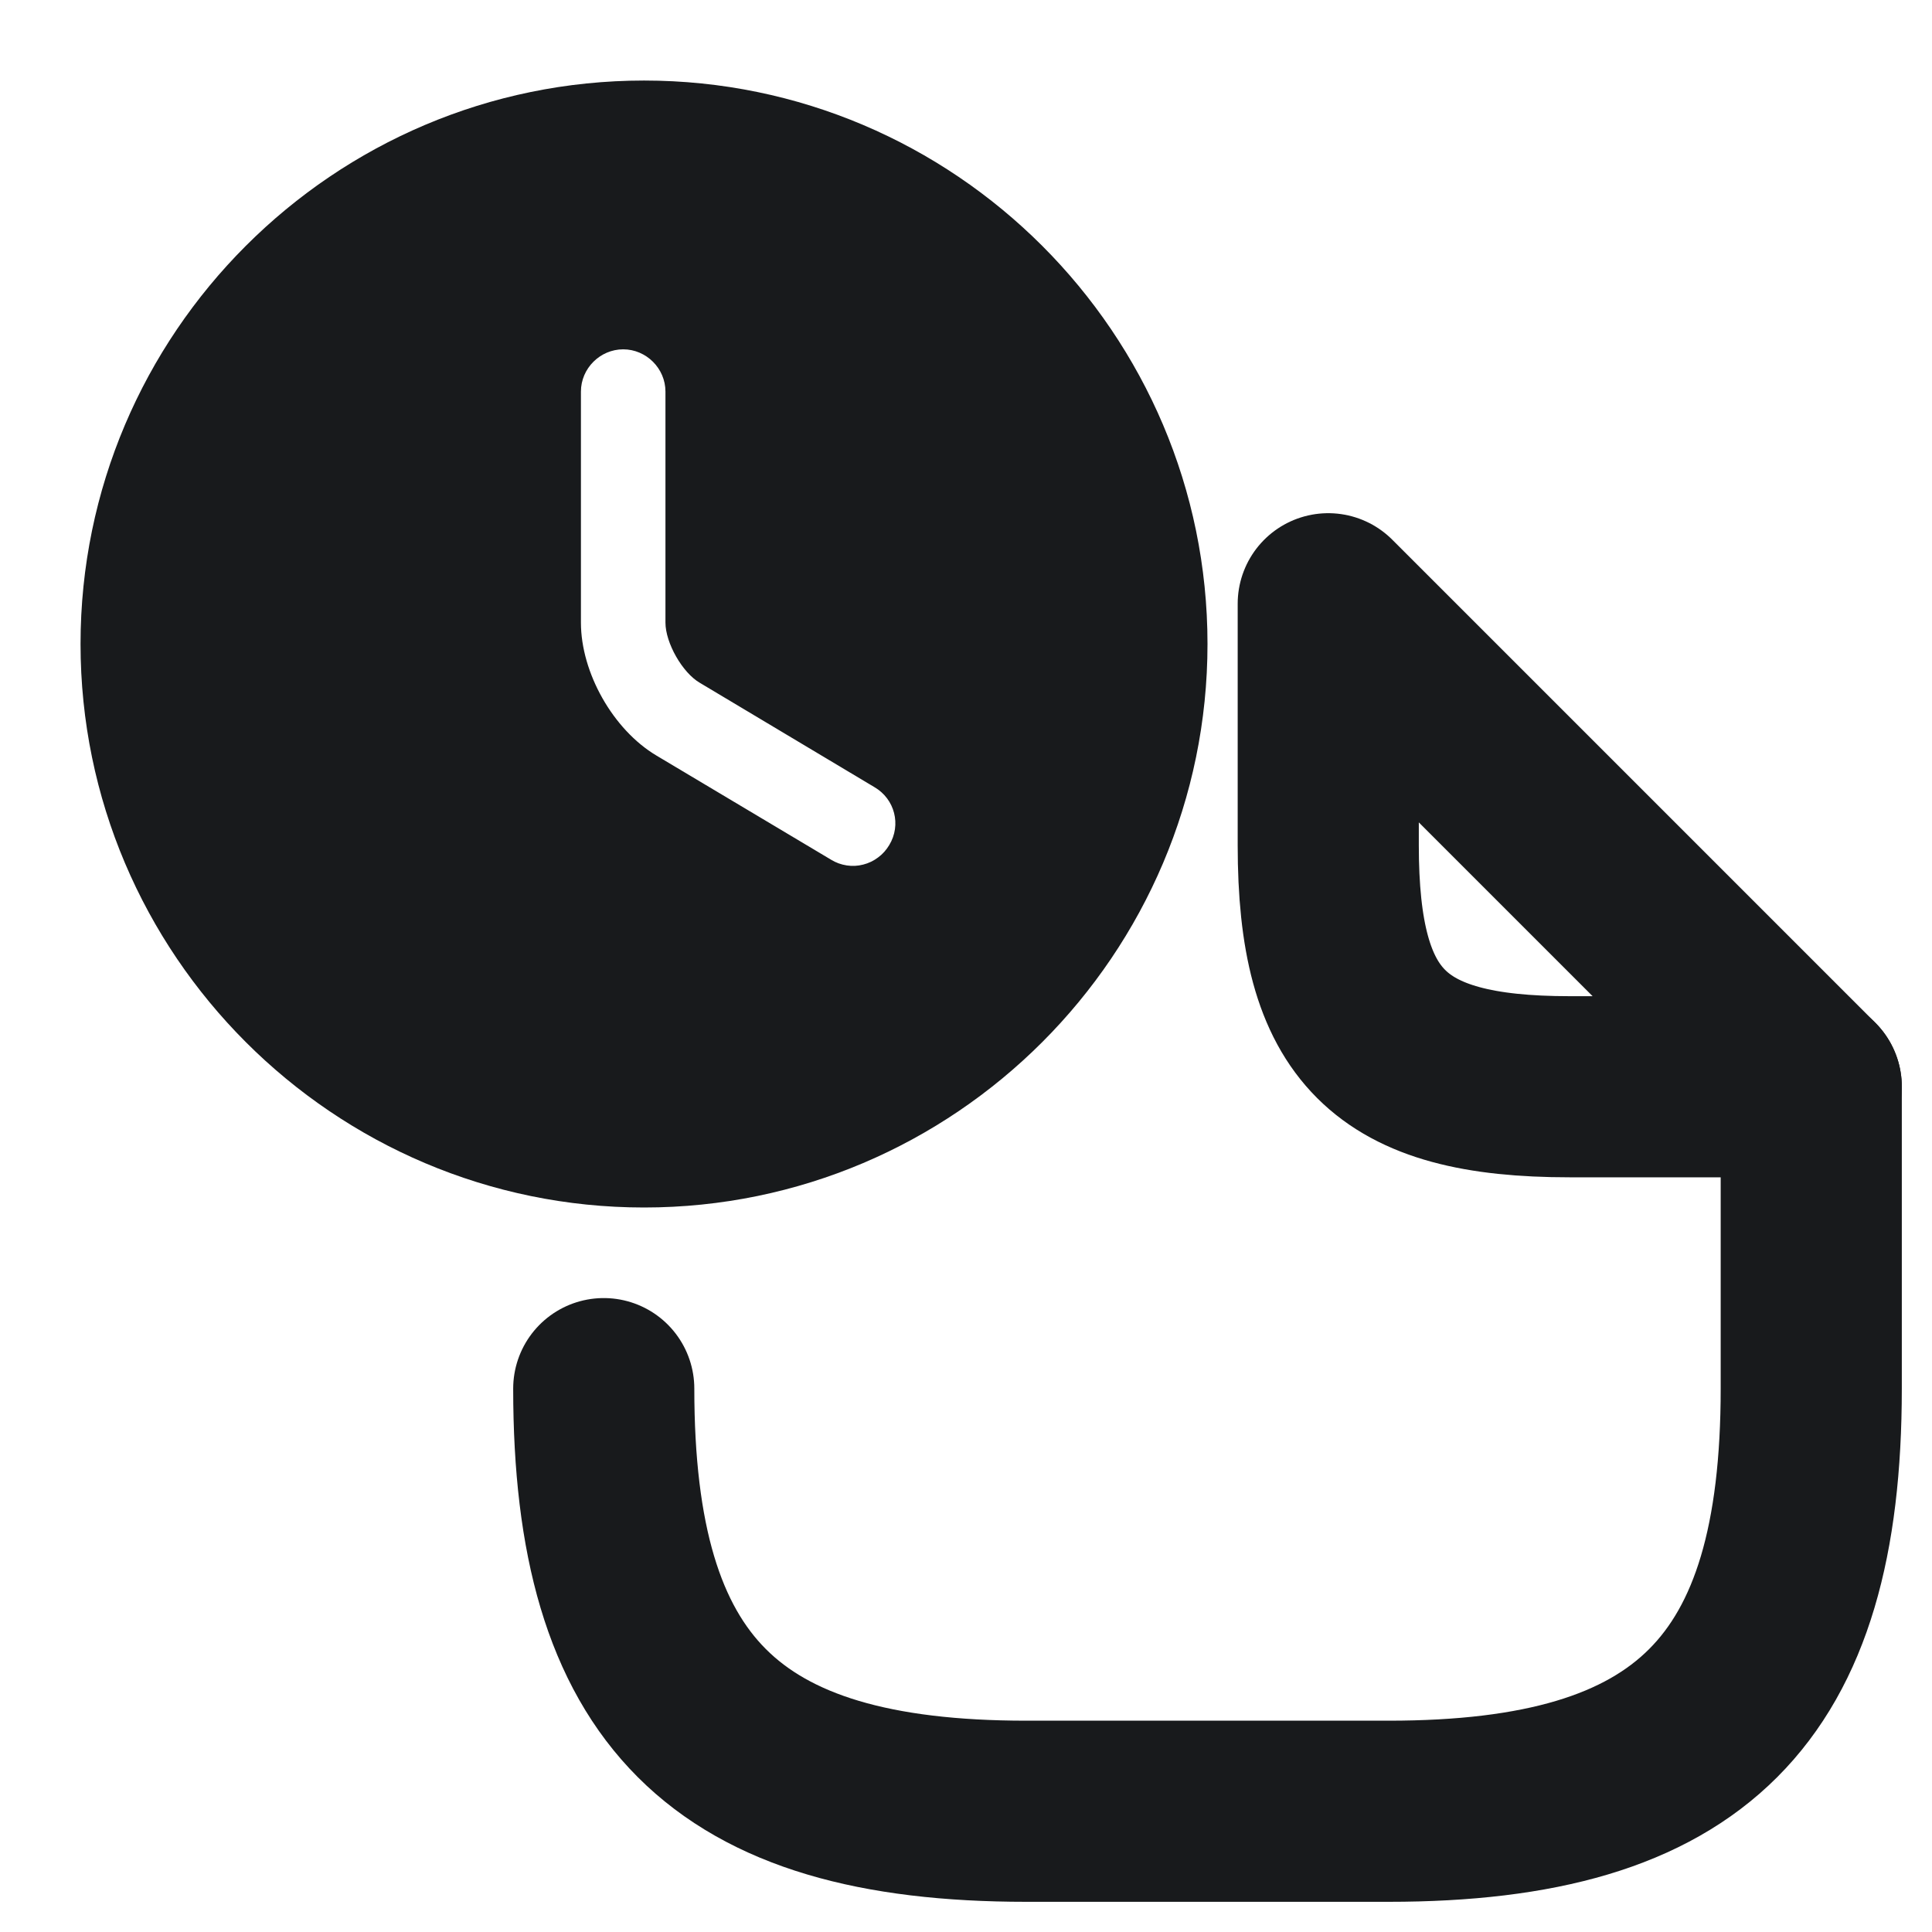 <svg width="16" height="16" viewBox="0 0 16 16" fill="none" xmlns="http://www.w3.org/2000/svg">
<path d="M15 9V11.5C15 14 14 15 11.5 15H8.5C6 15 5 14 5 11.5" stroke="#181A1C" stroke-width="1.5" stroke-linecap="round" stroke-linejoin="round"/>
<path d="M15 9H13C11.5 9 11 8.5 11 7V5L15 9Z" stroke="#181A1C" stroke-width="1.5" stroke-linecap="round" stroke-linejoin="round"/>
<path d="M5.334 0.667C2.762 0.667 0.667 2.762 0.667 5.333C0.667 7.904 2.762 10 5.334 10C7.905 10 10 7.904 10 5.333C10 2.762 7.905 0.667 5.334 0.667ZM7.364 6.999C7.34 7.039 7.309 7.074 7.272 7.101C7.235 7.129 7.193 7.149 7.149 7.16C7.104 7.172 7.057 7.174 7.012 7.167C6.966 7.16 6.922 7.144 6.883 7.12L5.436 6.257C5.077 6.043 4.811 5.571 4.811 5.156V3.243C4.811 3.051 4.97 2.893 5.161 2.893C5.352 2.893 5.511 3.051 5.511 3.243V5.156C5.511 5.324 5.651 5.571 5.796 5.655L7.242 6.519C7.41 6.617 7.466 6.831 7.364 6.999Z" fill="#181A1C"/>
</svg>
